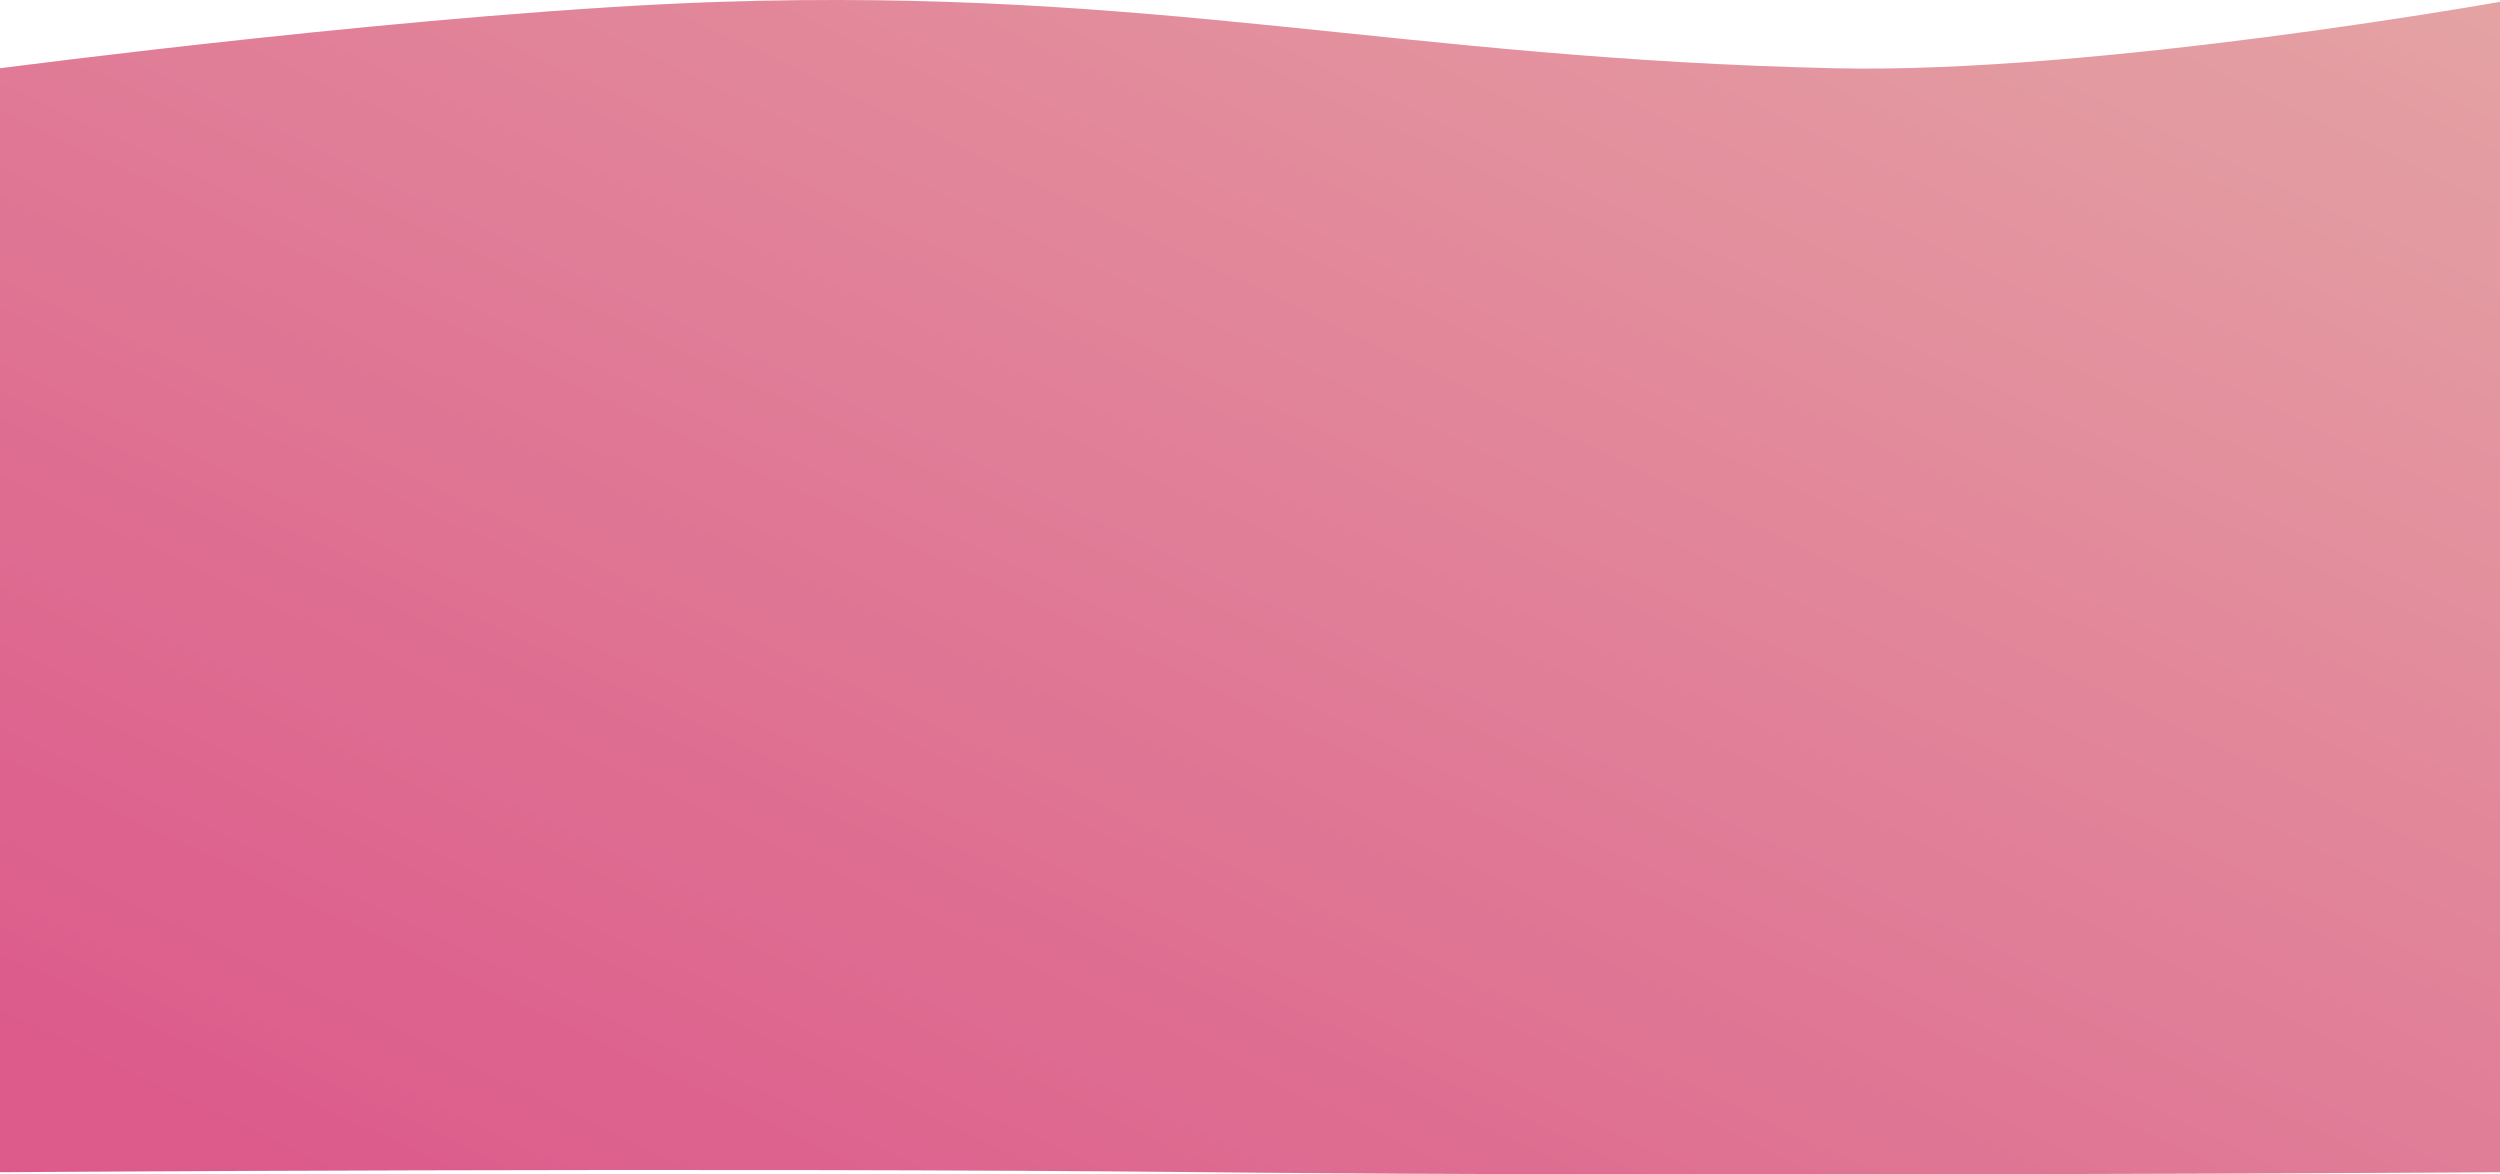 <?xml version="1.0" encoding="UTF-8"?> <svg xmlns="http://www.w3.org/2000/svg" width="1920" height="902" viewBox="0 0 1920 902" fill="none"><path d="M1920 900.269V1.423C1920 1.423 1609.08 56.86 1410 52.452C1074.54 45.024 888.625 -9.42 553.333 1.423C335.817 8.457 0 52.452 0 52.452V900.269C0 900.269 552.942 896.379 928 900.269C1303.53 904.164 1920 900.269 1920 900.269Z" fill="url(#paint0_linear_515_941)"></path><path d="M1920 900.269V1.423C1920 1.423 1609.08 56.86 1410 52.452C1074.54 45.024 888.625 -9.42 553.333 1.423C335.817 8.457 0 52.452 0 52.452V900.269C0 900.269 552.942 896.379 928 900.269C1303.53 904.164 1920 900.269 1920 900.269Z" fill="#171717" fill-opacity="0.1"></path><defs><linearGradient id="paint0_linear_515_941" x1="993.225" y1="1258.73" x2="1646.16" y2="-112.012" gradientUnits="userSpaceOnUse"><stop stop-color="#F26398"></stop><stop offset="1" stop-color="#FBB1B3"></stop></linearGradient></defs></svg> 